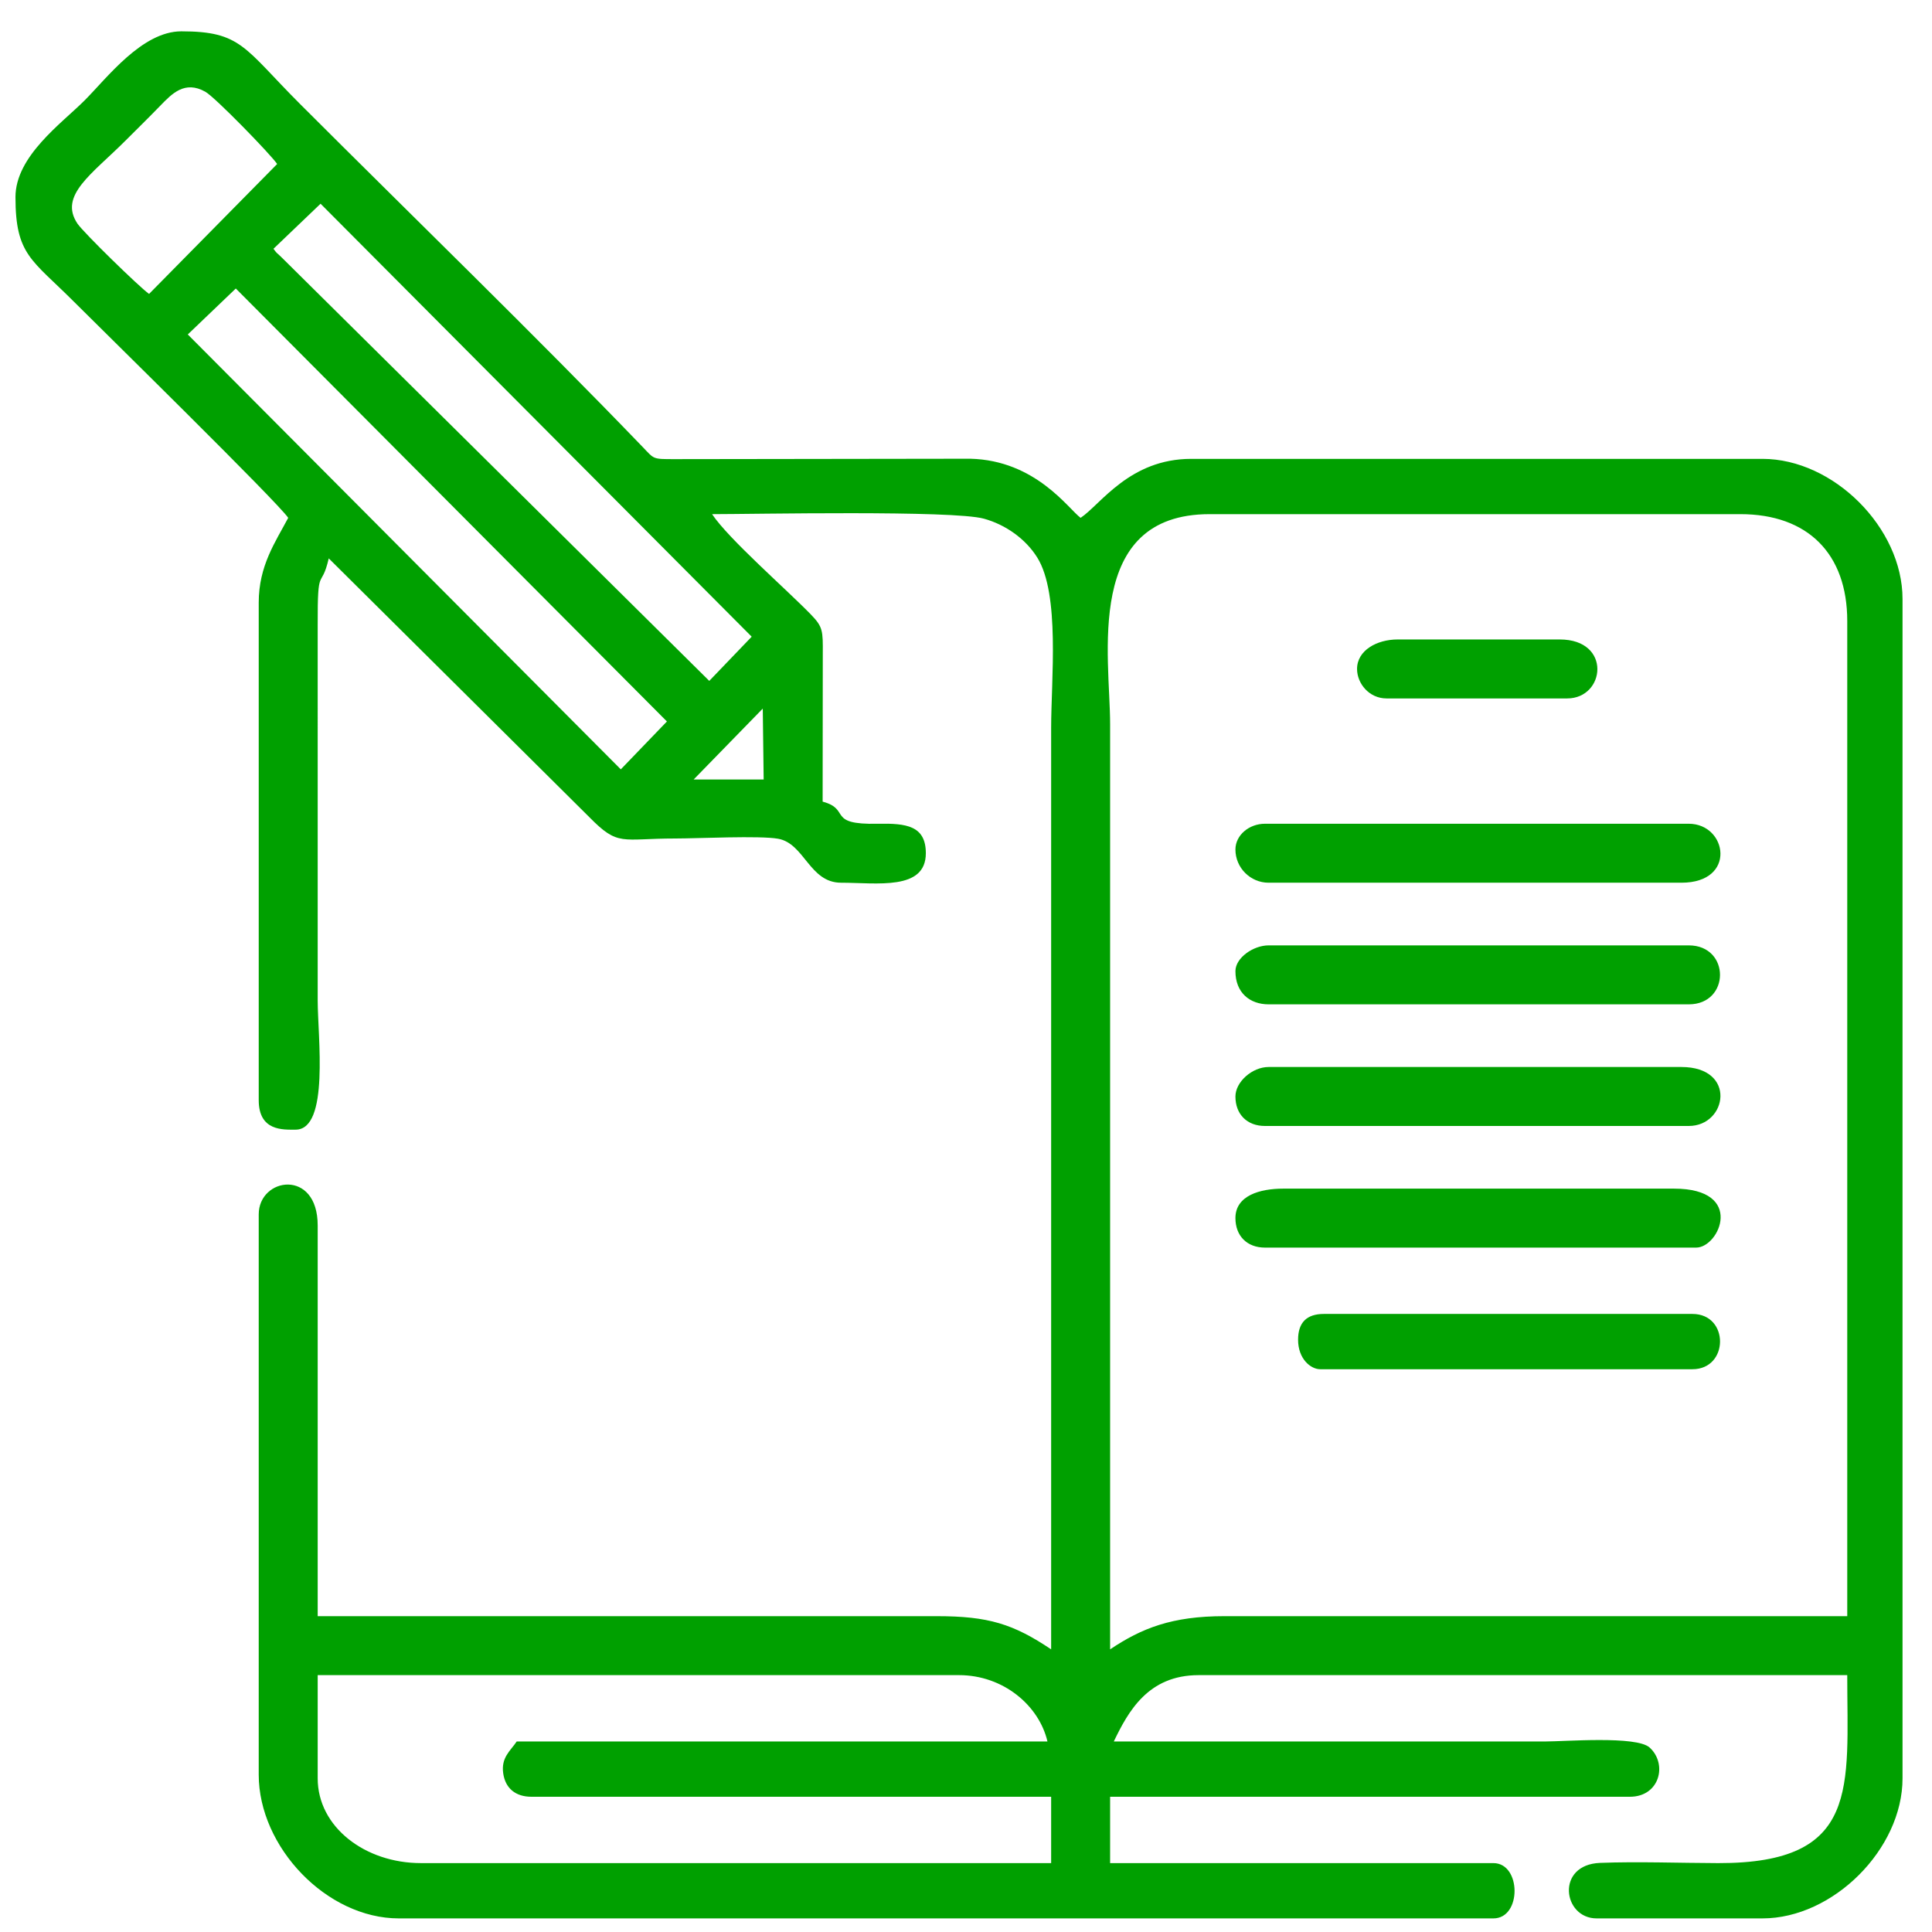 <?xml version="1.0" encoding="UTF-8"?>
<!DOCTYPE svg PUBLIC "-//W3C//DTD SVG 1.1//EN" "http://www.w3.org/Graphics/SVG/1.1/DTD/svg11.dtd">
<!-- Creator: CorelDRAW 2020 (64 Bit) -->
<svg xmlns="http://www.w3.org/2000/svg" xml:space="preserve" width="42.333mm" height="42.333mm" version="1.1" style="shape-rendering:geometricPrecision; text-rendering:geometricPrecision; image-rendering:optimizeQuality; fill-rule:evenodd; clip-rule:evenodd"
viewBox="0 0 4233.32 4233.32"
 xmlns:xlink="http://www.w3.org/1999/xlink"
 xmlns:xodm="http://www.corel.com/coreldraw/odm/2003">
 <defs>
  <style type="text/css">
   <![CDATA[
    .fil0 {fill:#00A000}
   ]]>
  </style>
 </defs>
 <g id="Camada_x0020_1">
  <g id="_1424085492432">
   <path class="fil0" d="M1164.53 3936.99l1138.7 0 0 145.37 -1380.98 0c-122.32,0 -226.13,-79.07 -226.13,-185.74l0 -226.13 1405.21 0c97.4,0 175.53,66.85 193.82,145.37l-1162.93 0c-13.87,20.7 -34.63,35.06 -29.57,69.98 4.72,32.72 27.12,51.15 61.88,51.15zm1267.91 -323.03l0 -2027.05c0,-147.05 -58.52,-460.33 218.05,-460.33l1162.93 0c147.57,0 234.2,86.63 234.2,234.2l0 2180.5 -1364.82 0c-115.06,0 -181.3,26.44 -250.36,72.68zm-761.1 -2061.32l1.97 155.41 -153.45 0 151.48 -155.41zm-1259.87 -819.79l105.2 -100.69 944.66 948.68 -101.04 104.93 -948.82 -952.92zm187.74 -187.73l103.2 -98.72 944.66 948.7 -92.96 96.84 -935.2 -926.13c-1.2,-1.16 -2.94,-2.82 -4.11,-3.98 -9.33,-9.29 -6.6,-4.44 -15.59,-16.71zm-272.58 98.9c-21.15,-14.81 -144.1,-134.83 -157.05,-154.22 -41.22,-61.68 32.03,-108.35 104.58,-180.9 27.49,-27.49 49.6,-49.02 76.61,-76.84 25.7,-26.46 53.86,-56.6 99.22,-30.96 21.69,12.26 143.3,137.36 157.3,158.27l-280.66 284.65zm-292.73 -211.96c0,126.41 35.66,136.61 127.2,228.14 63.55,63.55 447.25,439.86 470.42,474.46 -28.09,53.07 -64.61,104.82 -64.61,185.74l0 1090.25c0,68.34 53.86,64.61 80.75,64.61 74.59,0 48.46,-204.96 48.46,-282.66l-0.02 -823.77c-0.53,-135.24 7.41,-73.07 24.25,-145.34l571.33 567.37c63.49,64.63 69.63,46.41 187.81,46.4 50.15,0 185.15,-6.68 225.55,0.57 57.79,10.37 68.55,96.34 137.86,96.34 78.2,0 185.75,17.92 185.75,-64.61 0,-60.26 -42.76,-65.89 -105.02,-64.56 -113.77,2.41 -58.06,-31.66 -121.11,-48.5l0.34 -323.38c0.34,-51.29 0.39,-59.42 -26.23,-86.83 -54.34,-55.93 -179.71,-164.93 -216.38,-219.71 90.42,0 527.62,-8.9 595.75,9.94 47.08,13.02 91.05,43.83 116.8,85.09 50.24,80.48 30.43,268.36 30.43,373.38l0 2018.97c-82.99,-55.58 -137.31,-72.68 -250.36,-72.68l-1356.75 0 0 -856.05c0,-125.26 -129.21,-105.8 -129.21,-24.23l0 1227.54c0,158.68 148.81,314.96 306.88,314.96l2398.54 0c62.33,0 61.19,-121.14 0,-121.14l-839.89 0 0 -145.37 1138.7 0c66.18,0 82.94,-72.35 43.36,-107.95 -28.95,-26.04 -185.01,-13.18 -229.1,-13.18l-944.88 0c31.76,-66.2 75.46,-145.37 185.74,-145.37l1421.36 0c0,245.68 29.29,412.6 -282.64,411.88 -83.72,-0.19 -176.32,-3.72 -258.94,-0.5 -97.72,3.81 -81.83,121.63 -7.58,121.63l363.42 0c154.92,0 306.88,-151.96 306.88,-306.88l0 -2584.29c0,-155.69 -151.19,-306.89 -306.88,-306.89l-1251.77 0c-134.97,0 -198.2,99.7 -242.27,129.22 -26.67,-19.54 -98.37,-126.12 -241.97,-129.53l-646.96 0.89c-49.7,0.01 -44.72,0.39 -70.5,-26.41 -234.07,-243.24 -507.61,-508.44 -750.64,-751.47 -123.28,-123.27 -128.6,-159.5 -260.45,-159.5 -86.19,0 -163.12,102.55 -212,151.42 -50.39,50.4 -151.42,122.01 -151.42,212z"/>
   <path class="fil0" d="M2707.02 2127.99c0,47.04 31.4,72.68 72.69,72.68l920.64 0c91.25,0 91.25,-129.2 0,-129.2l-920.64 0c-33.31,0 -72.69,27.14 -72.69,56.52z"/>
   <path class="fil0" d="M2707.02 2402.58c0,39.06 25.55,64.6 64.61,64.6l928.72 0c84.42,0 106.01,-129.21 -16.15,-129.21l-904.49 0c-36.02,0 -72.69,32.7 -72.69,64.61z"/>
   <path class="fil0" d="M2707.02 1861.49c0,39.91 32.77,72.68 72.69,72.68l904.49 0c122.16,0 100.57,-129.21 16.15,-129.21l-928.72 0c-34.56,0 -64.61,24.9 -64.61,56.53z"/>
   <path class="fil0" d="M2707.02 2669.08c0,39.06 25.55,64.61 64.61,64.61l944.88 0c51.13,0 108.12,-129.21 -48.45,-129.21l-856.06 0c-51.69,0 -104.98,15.33 -104.98,64.6z"/>
   <path class="fil0" d="M2844.31 2935.59c0,42.17 27.74,64.6 48.46,64.6l815.66 0c80.15,0 81.02,-121.14 0,-121.14l-807.58 0c-37.71,0 -56.54,18.83 -56.54,56.54z"/>
   <path class="fil0" d="M2973.53 1465.77c0,31.78 26.34,64.61 64.6,64.61l395.73 0c83.79,0 98.23,-129.21 -16.16,-129.21l-355.34 0c-45.1,0 -88.83,23.74 -88.83,64.6z"/>
  </g>
 </g>
</svg>
